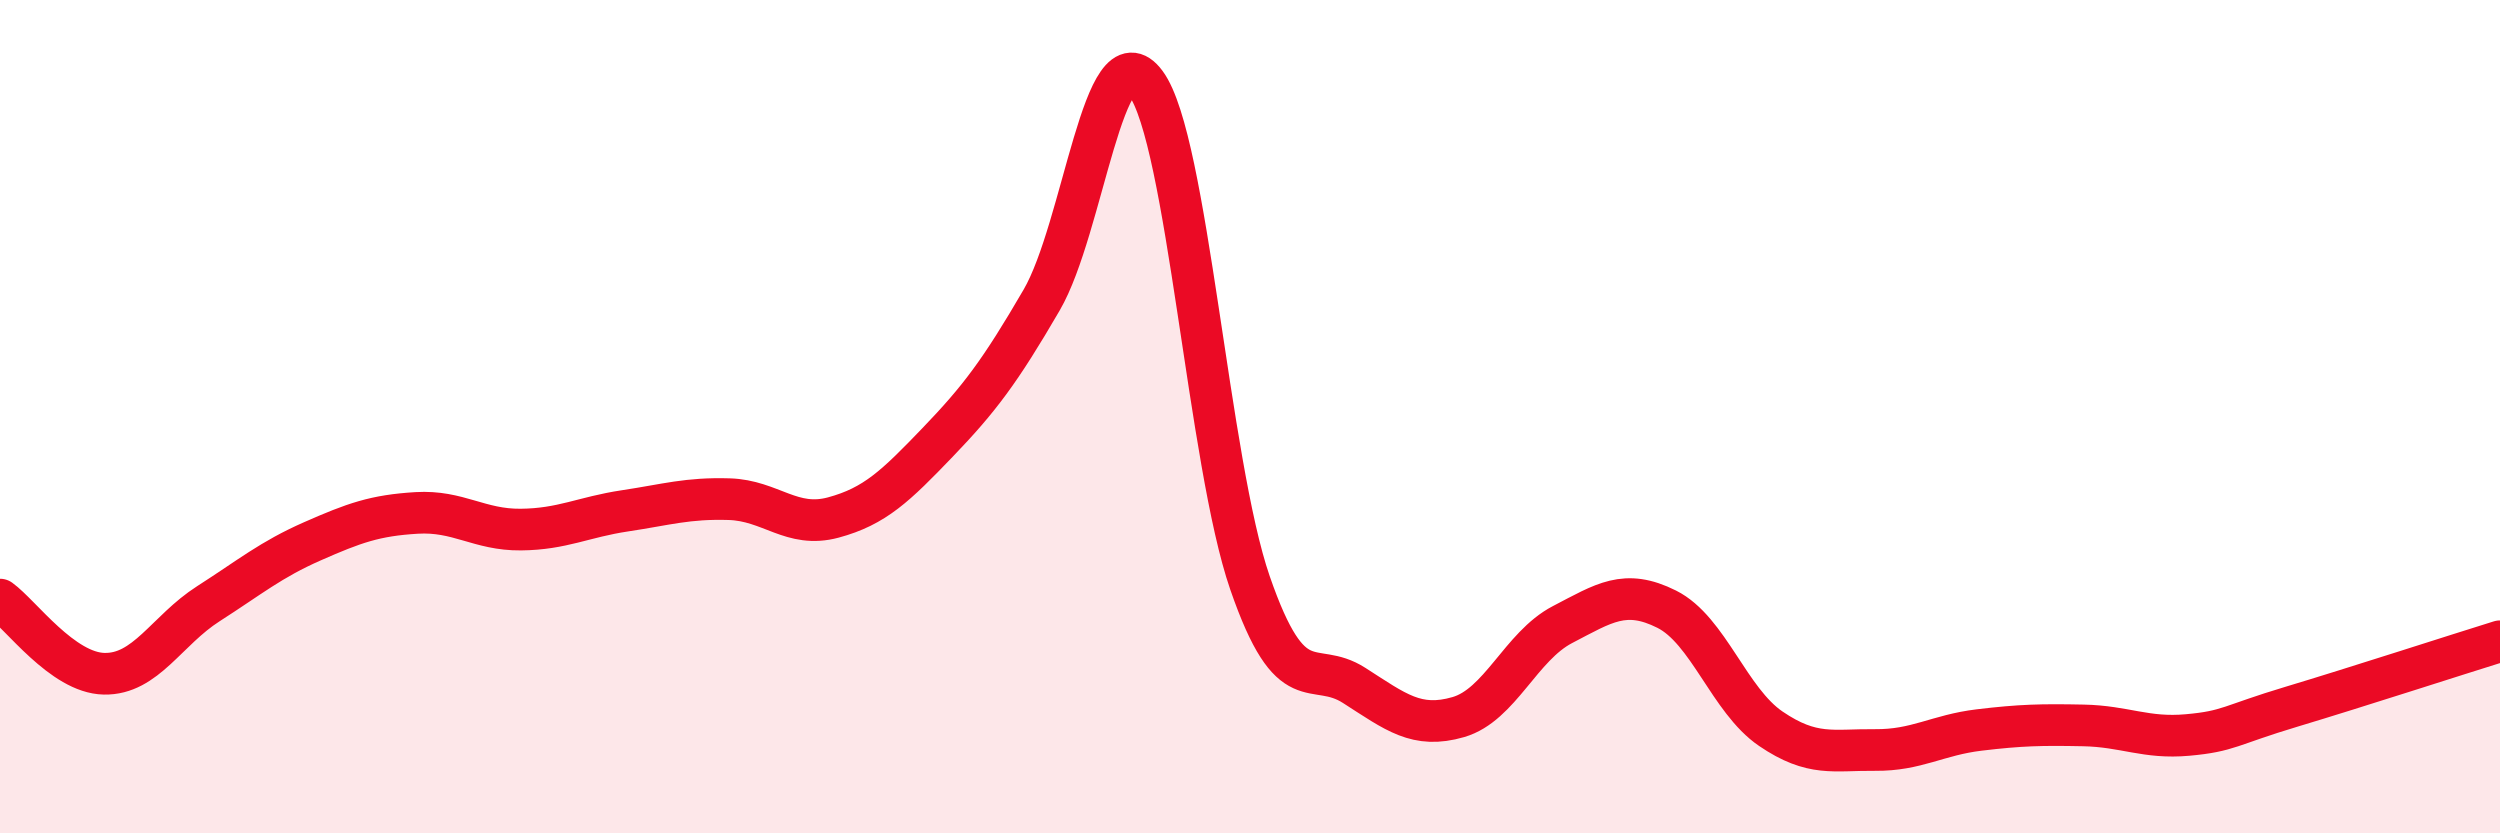 
    <svg width="60" height="20" viewBox="0 0 60 20" xmlns="http://www.w3.org/2000/svg">
      <path
        d="M 0,14.39 C 0.5,14.75 1.5,16.15 2.5,16.17 C 3.5,16.19 4,15.13 5,14.49 C 6,13.85 6.5,13.43 7.5,12.99 C 8.5,12.55 9,12.37 10,12.31 C 11,12.25 11.5,12.72 12.5,12.71 C 13.5,12.7 14,12.41 15,12.26 C 16,12.11 16.5,11.95 17.5,11.98 C 18.5,12.01 19,12.69 20,12.42 C 21,12.15 21.5,11.66 22.5,10.62 C 23.5,9.58 24,8.92 25,7.2 C 26,5.48 26.5,0.64 27.5,2 C 28.5,3.36 29,11.1 30,13.99 C 31,16.88 31.5,15.81 32.5,16.45 C 33.5,17.09 34,17.5 35,17.21 C 36,16.92 36.5,15.51 37.5,14.99 C 38.5,14.47 39,14.12 40,14.62 C 41,15.12 41.5,16.81 42.5,17.49 C 43.5,18.17 44,17.99 45,18 C 46,18.01 46.5,17.64 47.5,17.52 C 48.5,17.4 49,17.39 50,17.41 C 51,17.43 51.5,17.73 52.5,17.64 C 53.5,17.55 53.5,17.41 55,16.96 C 56.5,16.51 59,15.7 60,15.39L60 20L0 20Z"
        fill="#EB0A25"
        opacity="0.1"
        stroke-linecap="round"
        stroke-linejoin="round"
      />
      <path
        d="M 0,14.39 C 0.5,14.75 1.5,16.15 2.5,16.17 C 3.5,16.19 4,15.13 5,14.49 C 6,13.85 6.5,13.43 7.5,12.99 C 8.5,12.55 9,12.37 10,12.31 C 11,12.25 11.5,12.72 12.5,12.71 C 13.5,12.7 14,12.41 15,12.26 C 16,12.11 16.5,11.95 17.5,11.98 C 18.5,12.01 19,12.69 20,12.42 C 21,12.15 21.5,11.66 22.5,10.62 C 23.5,9.58 24,8.92 25,7.2 C 26,5.48 26.5,0.64 27.5,2 C 28.5,3.36 29,11.1 30,13.99 C 31,16.88 31.5,15.81 32.5,16.45 C 33.5,17.09 34,17.5 35,17.21 C 36,16.92 36.5,15.51 37.5,14.99 C 38.5,14.47 39,14.12 40,14.62 C 41,15.12 41.5,16.81 42.5,17.49 C 43.5,18.17 44,17.99 45,18 C 46,18.01 46.5,17.64 47.5,17.52 C 48.5,17.4 49,17.39 50,17.41 C 51,17.43 51.5,17.73 52.5,17.64 C 53.5,17.55 53.5,17.41 55,16.96 C 56.5,16.51 59,15.7 60,15.39"
        stroke="#EB0A25"
        stroke-width="1"
        fill="none"
        stroke-linecap="round"
        stroke-linejoin="round"
      />
    </svg>
  